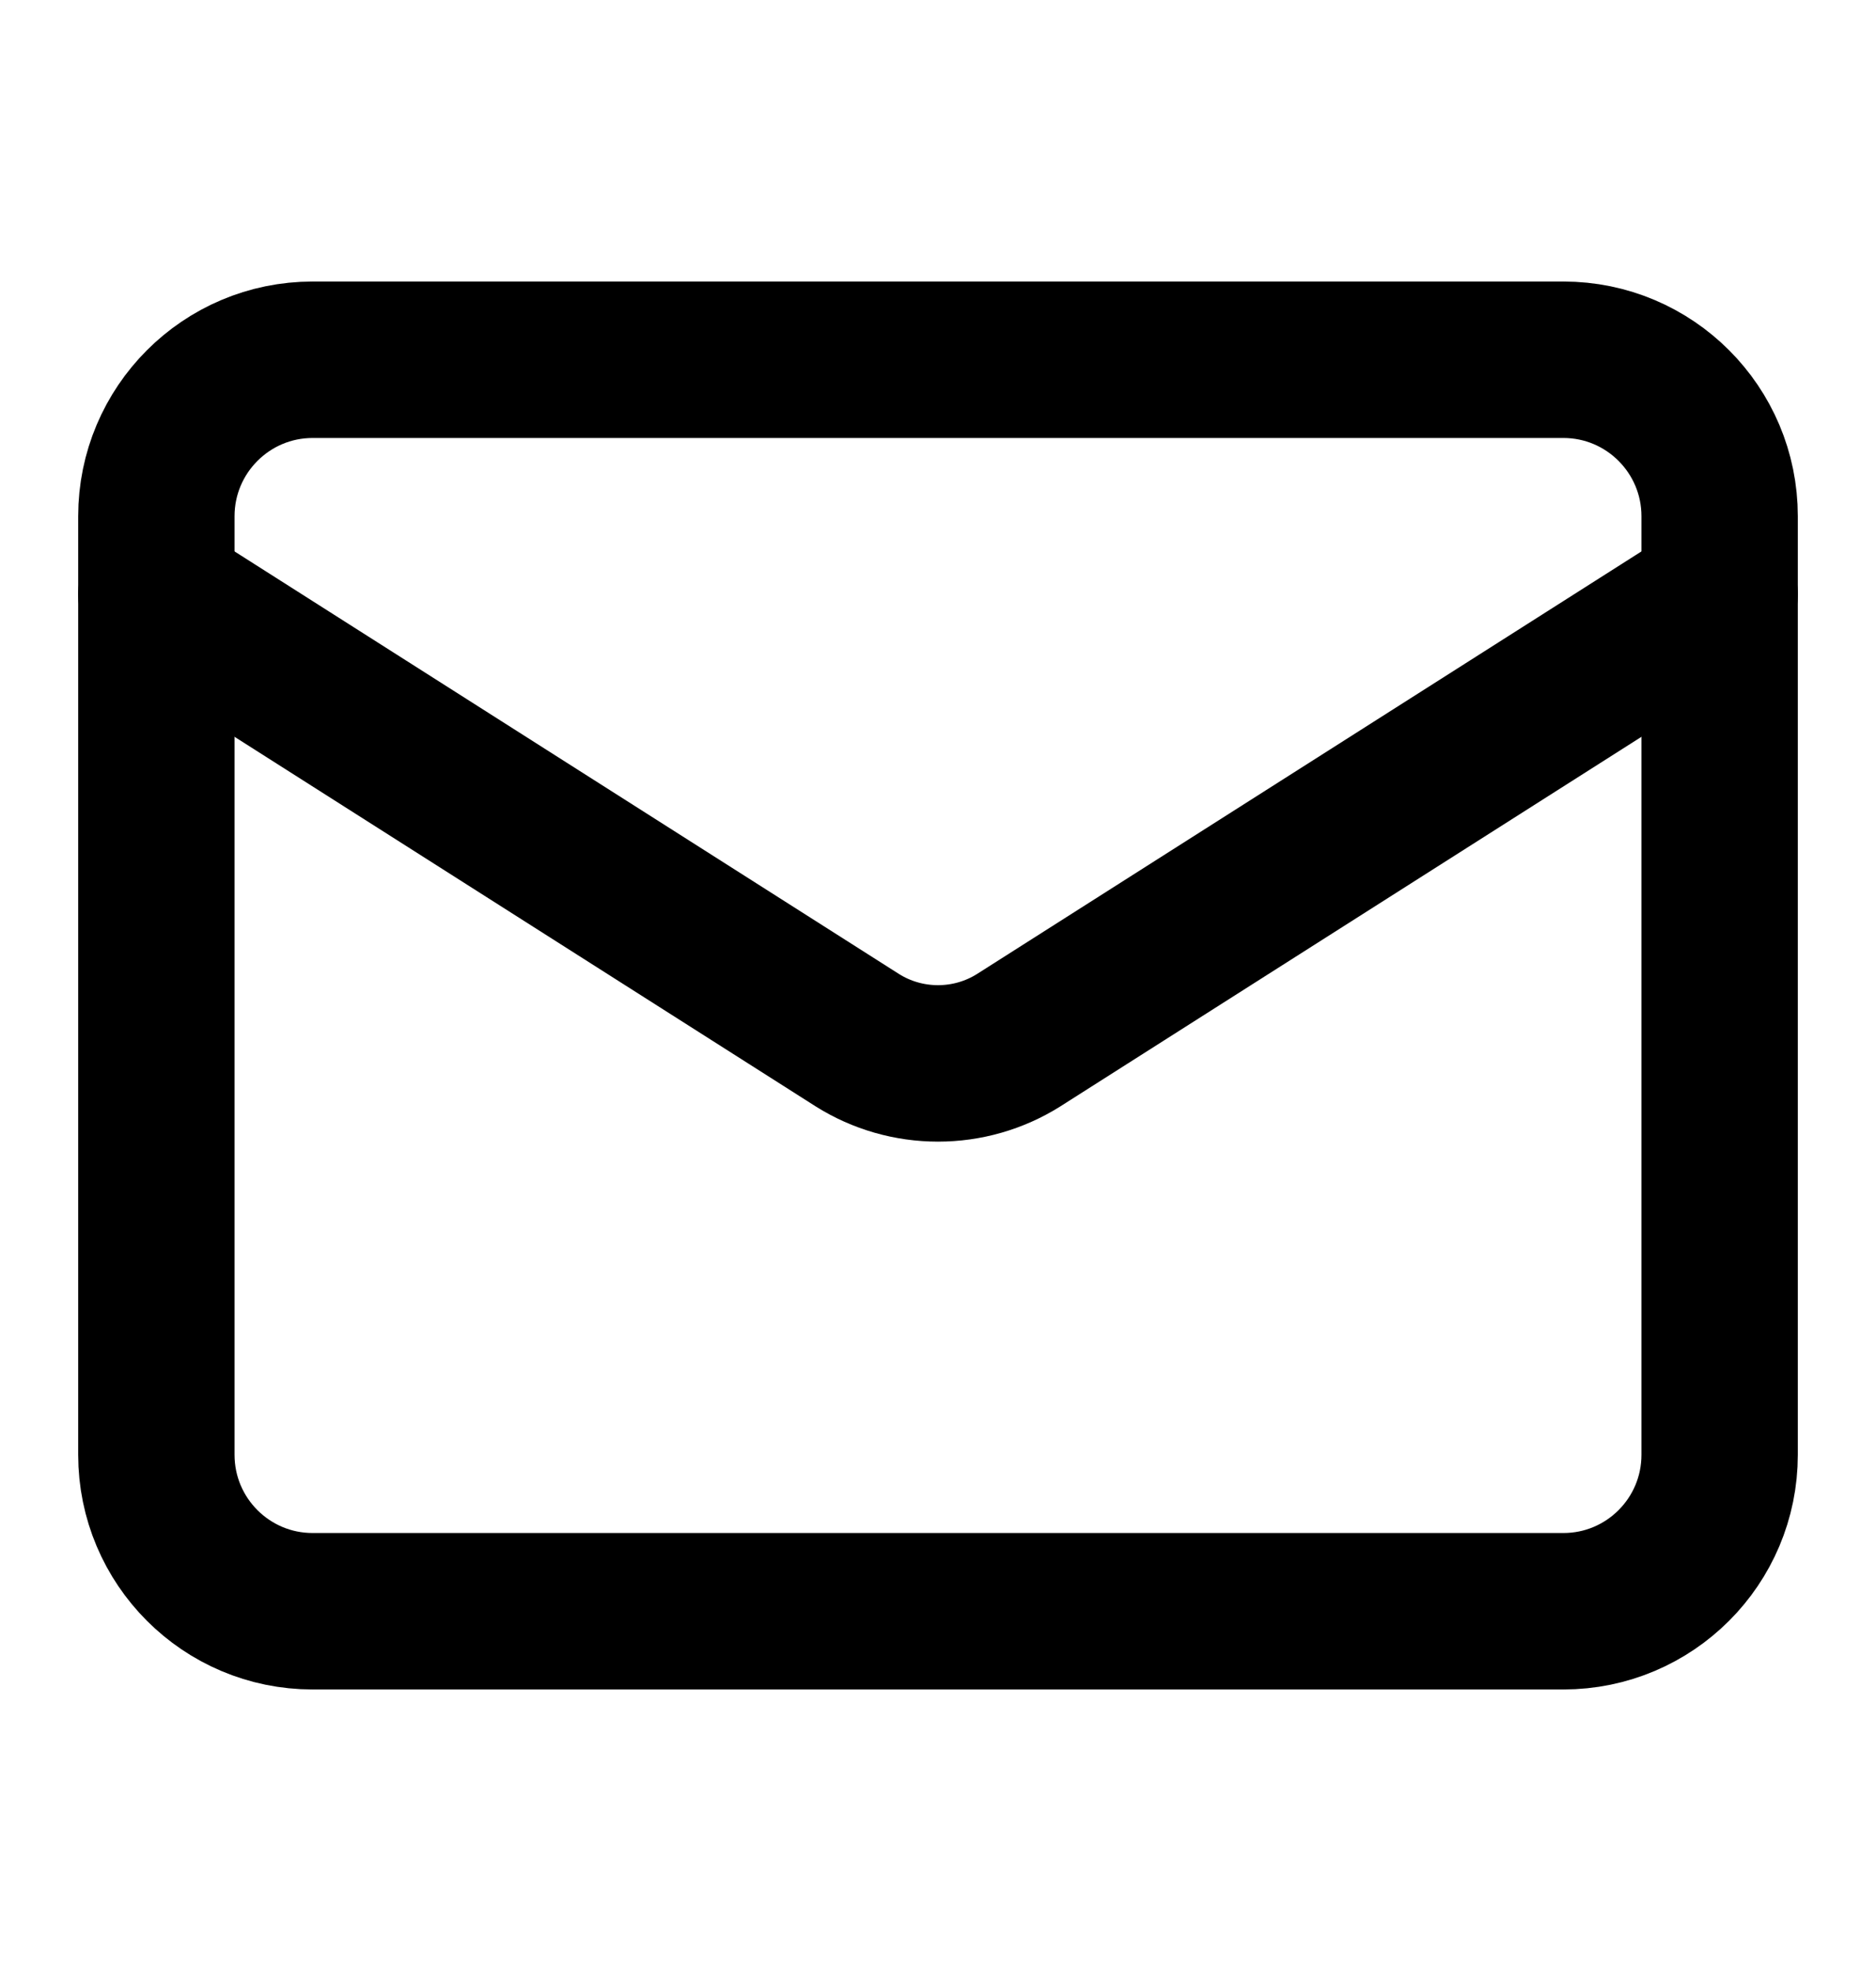 <svg width="20" height="21" viewBox="0 0 20 21" fill="none" xmlns="http://www.w3.org/2000/svg">
<path d="M16.667 3.833H3.333C2.413 3.833 1.667 4.58 1.667 5.5V15.5C1.667 16.421 2.413 17.167 3.333 17.167H16.667C17.587 17.167 18.333 16.421 18.333 15.5V5.5C18.333 4.58 17.587 3.833 16.667 3.833Z" stroke="black" stroke-width="1.667" stroke-linecap="round" stroke-linejoin="round"/>
<path d="M18.333 6.333L10.858 11.084C10.601 11.245 10.304 11.33 10 11.33C9.696 11.33 9.399 11.245 9.142 11.084L1.667 6.333" stroke="black" stroke-width="1.667" stroke-linecap="round" stroke-linejoin="round"/>
</svg>
